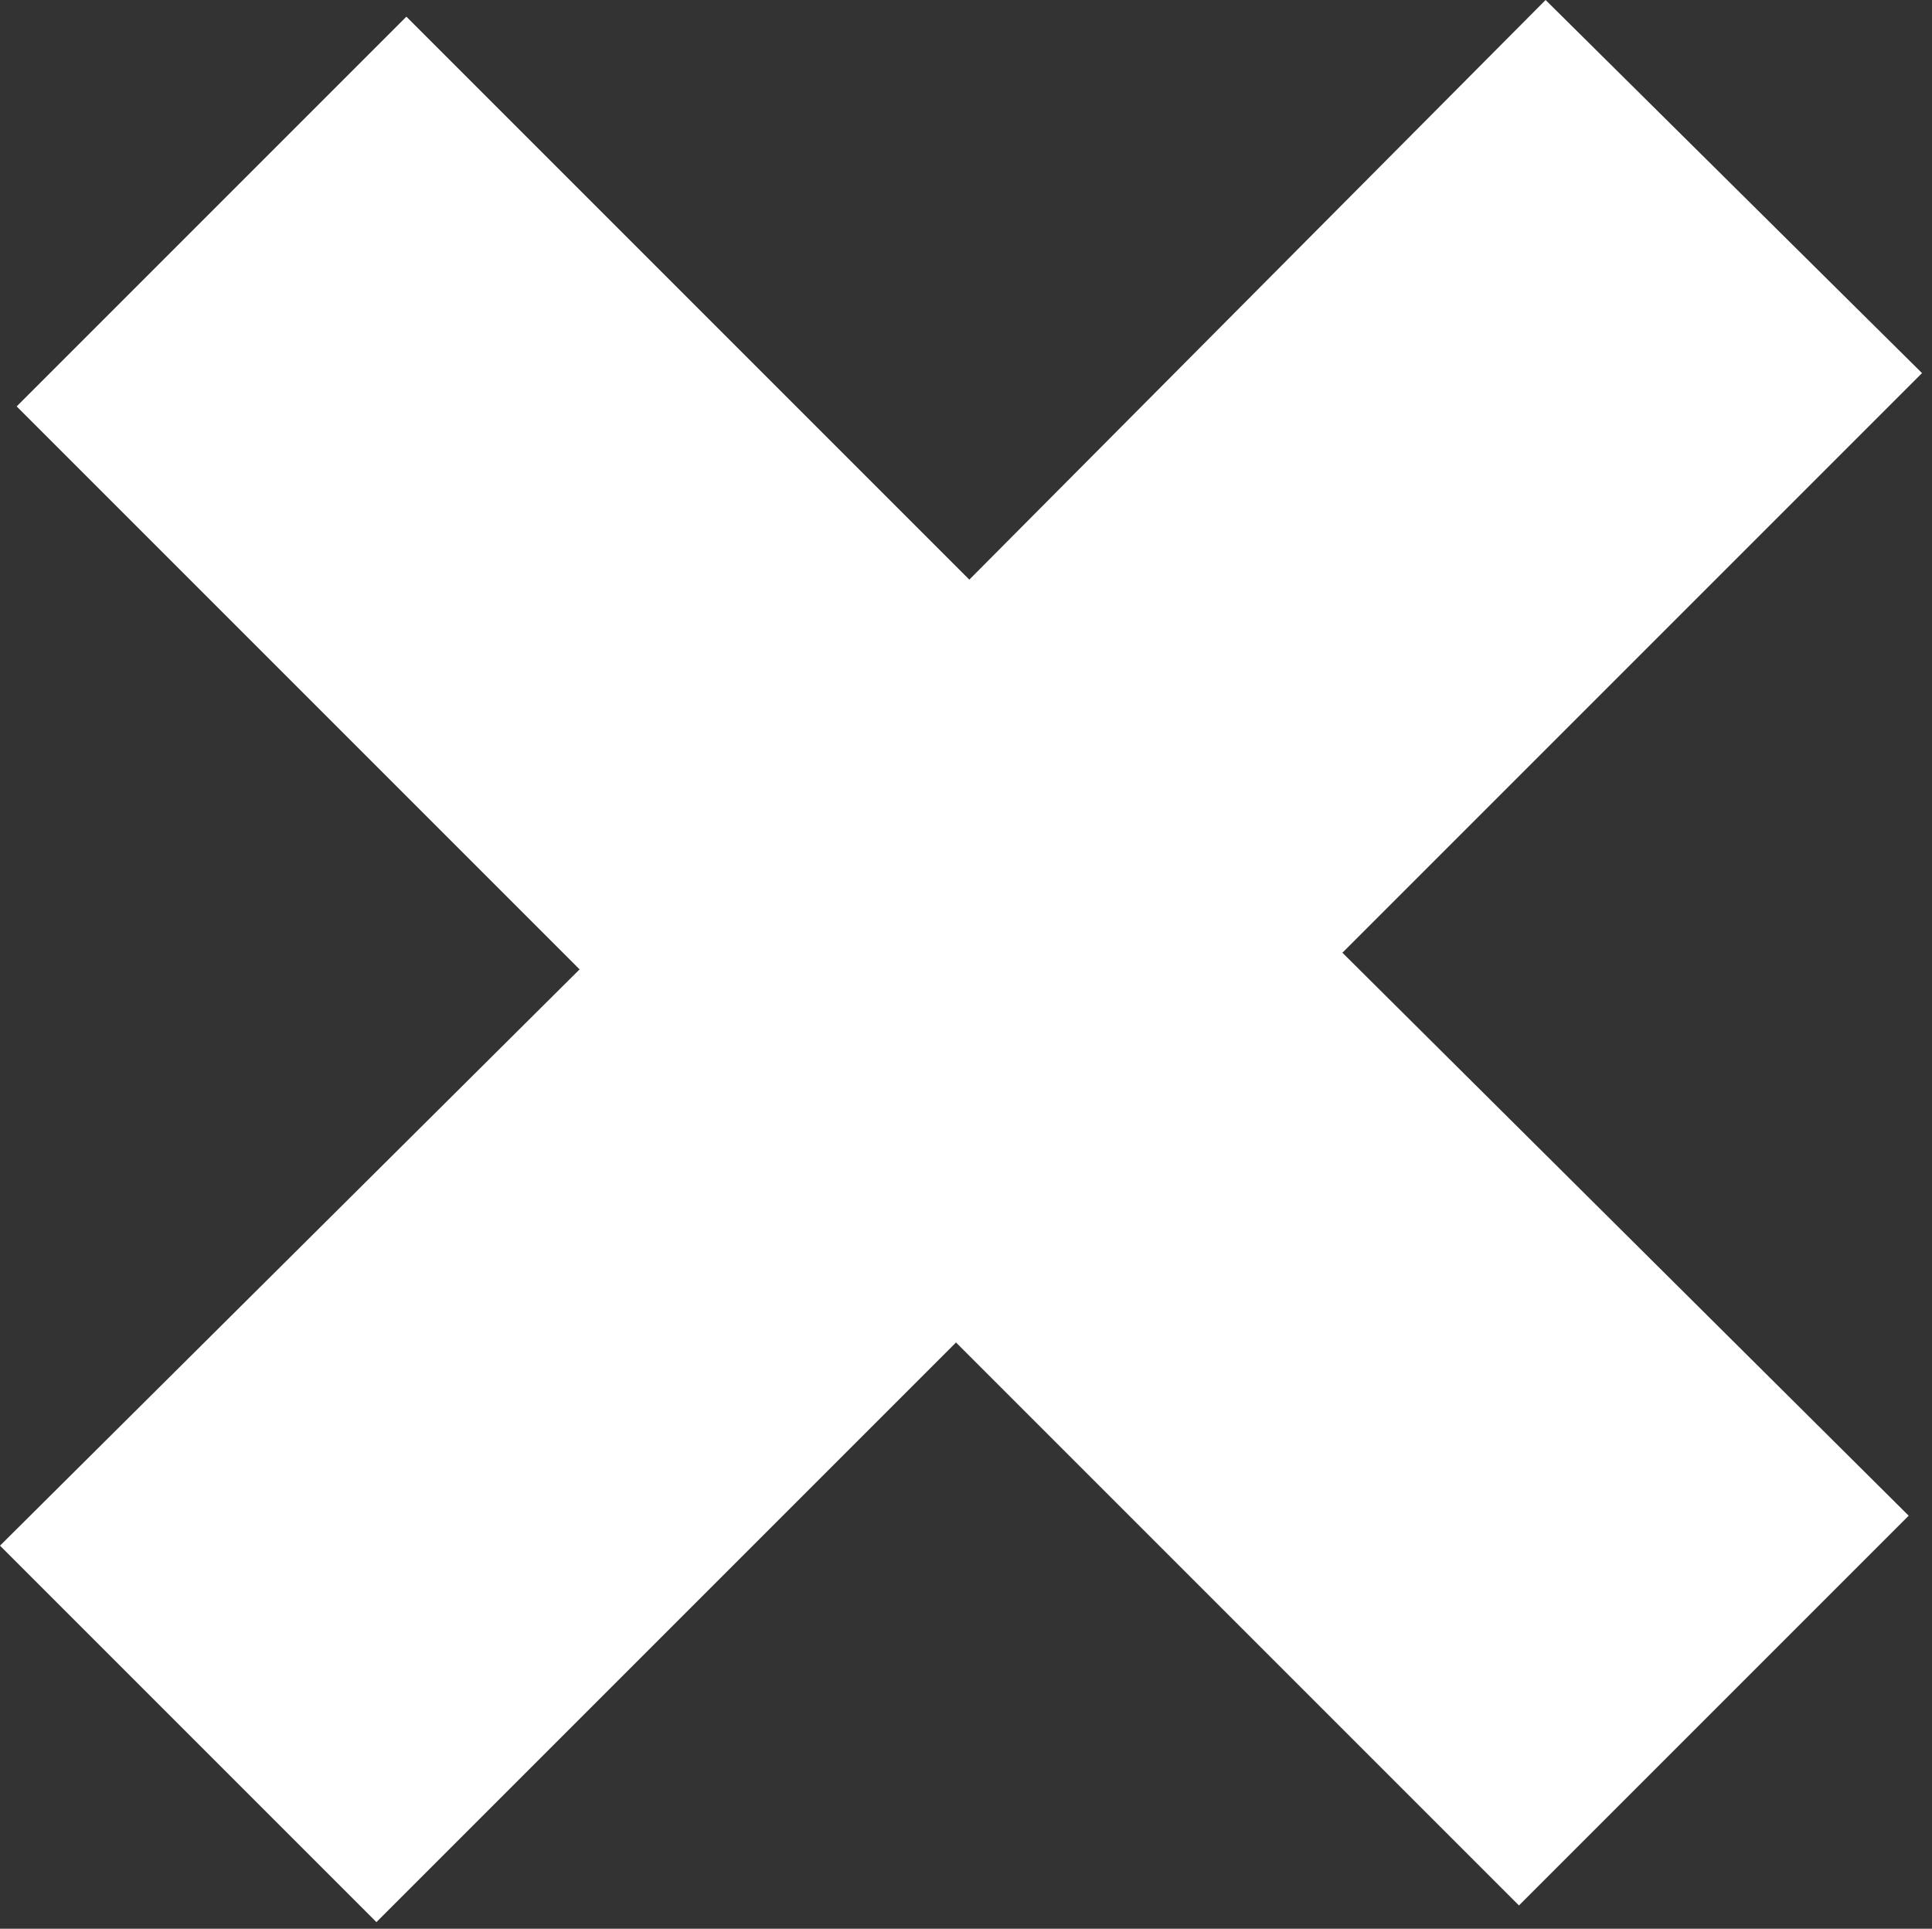 <?xml version="1.0" encoding="utf-8"?>
<!-- Generator: Adobe Illustrator 26.3.1, SVG Export Plug-In . SVG Version: 6.00 Build 0)  -->
<svg version="1.1" id="Laag_1" xmlns="http://www.w3.org/2000/svg" xmlns:xlink="http://www.w3.org/1999/xlink" x="0px" y="0px"
	 viewBox="0 0 58 57.9" style="enable-background:new 0 0 58 57.9;" xml:space="preserve">
<rect x="0" y="0" width="58" height="57.9" fill="#333333" stroke="none"/>
<style type="text/css">
	.st0{fill:#FFFFFF;}
</style>
<path class="st0" d="M0.5,12.2l16.9,16.9L0,46.4l11.3,11.3l17.4-17.4l16.9,16.9l11.7-11.7L40.3,28.6l17.4-17.4L46.4,0L29.1,17.4
	L12.2,0.5L0.5,12.2z"/>
</svg>
